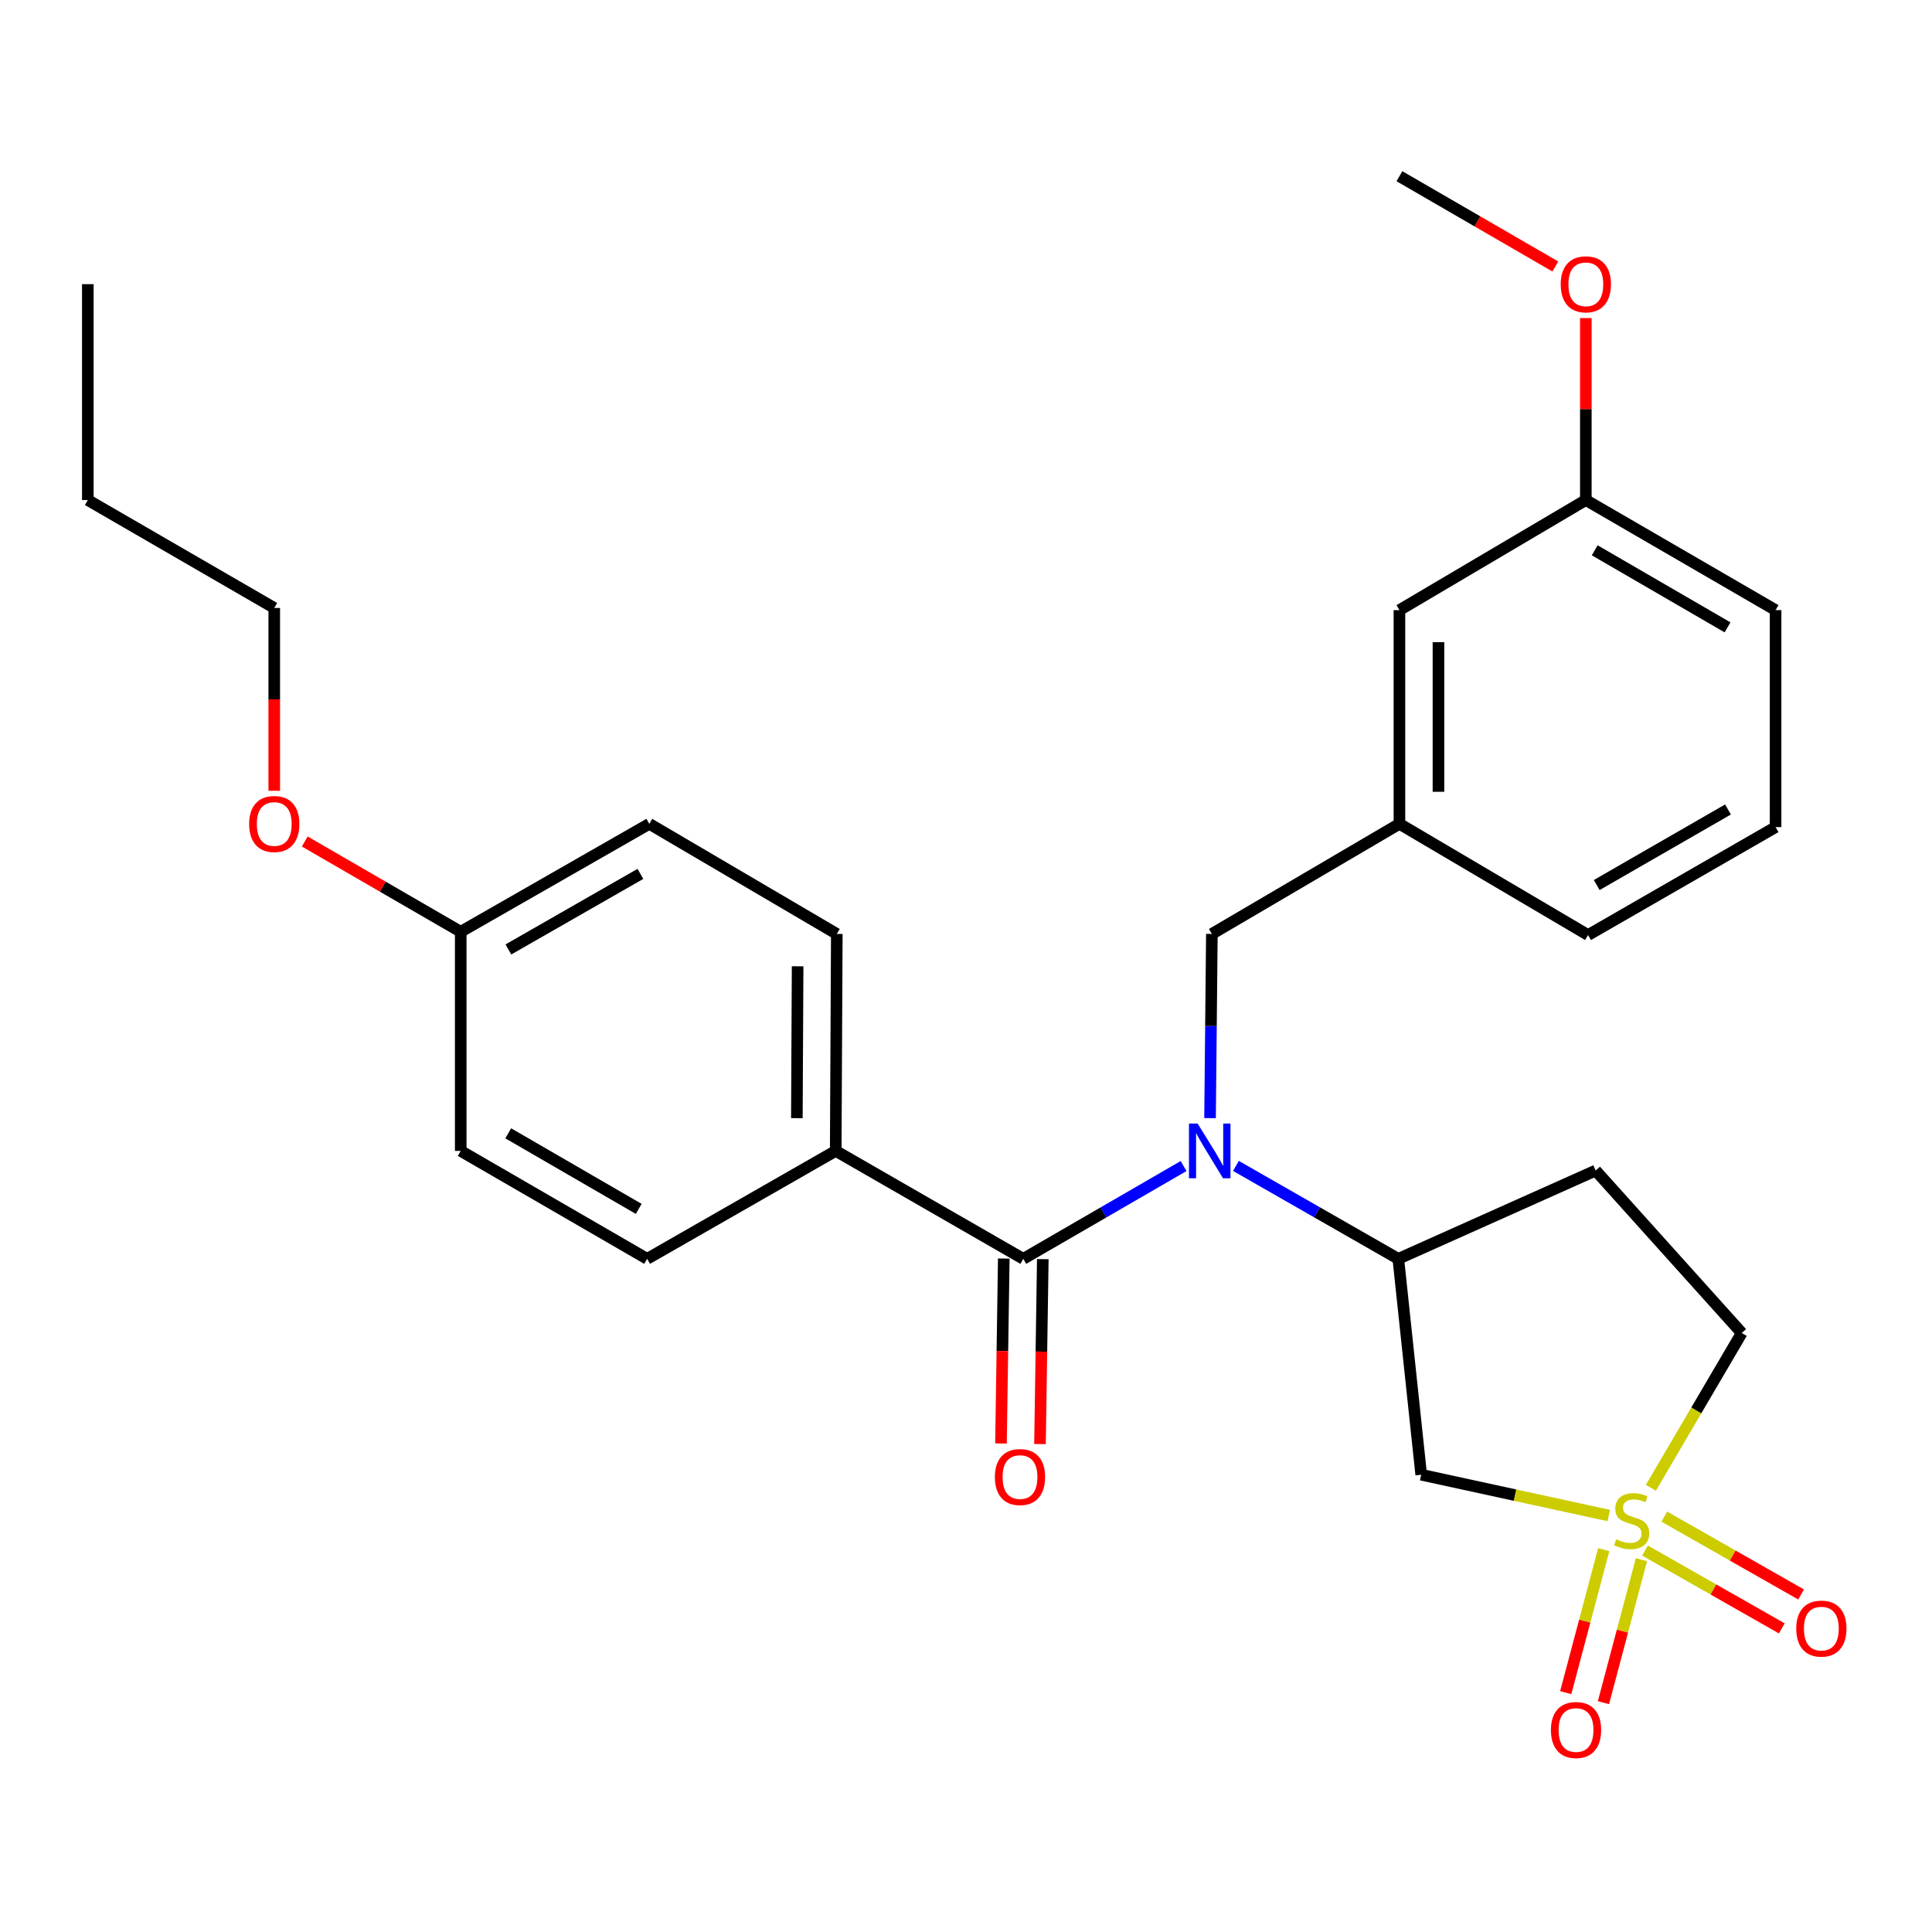 <?xml version='1.0' encoding='iso-8859-1'?>
<svg version='1.1' baseProfile='full'
              xmlns='http://www.w3.org/2000/svg'
                      xmlns:rdkit='http://www.rdkit.org/xml'
                      xmlns:xlink='http://www.w3.org/1999/xlink'
                  xml:space='preserve'
width='1000px' height='1000px' viewBox='0 0 1000 1000'>
<!-- END OF HEADER -->
<rect style='opacity:1.0;fill:#FFFFFF;stroke:none' width='1000' height='1000' x='0' y='0'> </rect>
<path class='bond-2' d='M 832.679,784.431 L 784.145,773.872' style='fill:none;fill-rule:evenodd;stroke:#CCCC00;stroke-width:6px;stroke-linecap:butt;stroke-linejoin:miter;stroke-opacity:1' />
<path class='bond-2' d='M 784.145,773.872 L 735.612,763.314' style='fill:none;fill-rule:evenodd;stroke:#000000;stroke-width:6px;stroke-linecap:butt;stroke-linejoin:miter;stroke-opacity:1' />
<path class='bond-5' d='M 851.455,802.564 L 886.854,822.707' style='fill:none;fill-rule:evenodd;stroke:#CCCC00;stroke-width:6px;stroke-linecap:butt;stroke-linejoin:miter;stroke-opacity:1' />
<path class='bond-5' d='M 886.854,822.707 L 922.253,842.85' style='fill:none;fill-rule:evenodd;stroke:#FF0000;stroke-width:6px;stroke-linecap:butt;stroke-linejoin:miter;stroke-opacity:1' />
<path class='bond-5' d='M 861.444,785.009 L 896.843,805.152' style='fill:none;fill-rule:evenodd;stroke:#CCCC00;stroke-width:6px;stroke-linecap:butt;stroke-linejoin:miter;stroke-opacity:1' />
<path class='bond-5' d='M 896.843,805.152 L 932.242,825.295' style='fill:none;fill-rule:evenodd;stroke:#FF0000;stroke-width:6px;stroke-linecap:butt;stroke-linejoin:miter;stroke-opacity:1' />
<path class='bond-6' d='M 830.087,802.102 L 820.254,839.108' style='fill:none;fill-rule:evenodd;stroke:#CCCC00;stroke-width:6px;stroke-linecap:butt;stroke-linejoin:miter;stroke-opacity:1' />
<path class='bond-6' d='M 820.254,839.108 L 810.421,876.114' style='fill:none;fill-rule:evenodd;stroke:#FF0000;stroke-width:6px;stroke-linecap:butt;stroke-linejoin:miter;stroke-opacity:1' />
<path class='bond-6' d='M 849.607,807.289 L 839.774,844.295' style='fill:none;fill-rule:evenodd;stroke:#CCCC00;stroke-width:6px;stroke-linecap:butt;stroke-linejoin:miter;stroke-opacity:1' />
<path class='bond-6' d='M 839.774,844.295 L 829.941,881.301' style='fill:none;fill-rule:evenodd;stroke:#FF0000;stroke-width:6px;stroke-linecap:butt;stroke-linejoin:miter;stroke-opacity:1' />
<path class='bond-9' d='M 854.487,770.079 L 878.006,730.015' style='fill:none;fill-rule:evenodd;stroke:#CCCC00;stroke-width:6px;stroke-linecap:butt;stroke-linejoin:miter;stroke-opacity:1' />
<path class='bond-9' d='M 878.006,730.015 L 901.526,689.951' style='fill:none;fill-rule:evenodd;stroke:#000000;stroke-width:6px;stroke-linecap:butt;stroke-linejoin:miter;stroke-opacity:1' />
<path class='bond-0' d='M 639.703,603.462 L 681.733,627.519' style='fill:none;fill-rule:evenodd;stroke:#0000FF;stroke-width:6px;stroke-linecap:butt;stroke-linejoin:miter;stroke-opacity:1' />
<path class='bond-0' d='M 681.733,627.519 L 723.763,651.575' style='fill:none;fill-rule:evenodd;stroke:#000000;stroke-width:6px;stroke-linecap:butt;stroke-linejoin:miter;stroke-opacity:1' />
<path class='bond-1' d='M 612.624,603.538 L 571.138,627.557' style='fill:none;fill-rule:evenodd;stroke:#0000FF;stroke-width:6px;stroke-linecap:butt;stroke-linejoin:miter;stroke-opacity:1' />
<path class='bond-1' d='M 571.138,627.557 L 529.651,651.575' style='fill:none;fill-rule:evenodd;stroke:#000000;stroke-width:6px;stroke-linecap:butt;stroke-linejoin:miter;stroke-opacity:1' />
<path class='bond-7' d='M 626.319,578.738 L 626.791,531.072' style='fill:none;fill-rule:evenodd;stroke:#0000FF;stroke-width:6px;stroke-linecap:butt;stroke-linejoin:miter;stroke-opacity:1' />
<path class='bond-7' d='M 626.791,531.072 L 627.263,483.406' style='fill:none;fill-rule:evenodd;stroke:#000000;stroke-width:6px;stroke-linecap:butt;stroke-linejoin:miter;stroke-opacity:1' />
<path class='bond-4' d='M 529.651,651.575 L 432.567,595.706' style='fill:none;fill-rule:evenodd;stroke:#000000;stroke-width:6px;stroke-linecap:butt;stroke-linejoin:miter;stroke-opacity:1' />
<path class='bond-10' d='M 519.553,651.423 L 518.83,699.282' style='fill:none;fill-rule:evenodd;stroke:#000000;stroke-width:6px;stroke-linecap:butt;stroke-linejoin:miter;stroke-opacity:1' />
<path class='bond-10' d='M 518.83,699.282 L 518.107,747.141' style='fill:none;fill-rule:evenodd;stroke:#FF0000;stroke-width:6px;stroke-linecap:butt;stroke-linejoin:miter;stroke-opacity:1' />
<path class='bond-10' d='M 539.749,651.728 L 539.026,699.587' style='fill:none;fill-rule:evenodd;stroke:#000000;stroke-width:6px;stroke-linecap:butt;stroke-linejoin:miter;stroke-opacity:1' />
<path class='bond-10' d='M 539.026,699.587 L 538.302,747.447' style='fill:none;fill-rule:evenodd;stroke:#FF0000;stroke-width:6px;stroke-linecap:butt;stroke-linejoin:miter;stroke-opacity:1' />
<path class='bond-3' d='M 735.612,763.314 L 723.763,651.575' style='fill:none;fill-rule:evenodd;stroke:#000000;stroke-width:6px;stroke-linecap:butt;stroke-linejoin:miter;stroke-opacity:1' />
<path class='bond-28' d='M 723.763,651.575 L 825.908,605.872' style='fill:none;fill-rule:evenodd;stroke:#000000;stroke-width:6px;stroke-linecap:butt;stroke-linejoin:miter;stroke-opacity:1' />
<path class='bond-12' d='M 432.567,595.706 L 433.128,483.406' style='fill:none;fill-rule:evenodd;stroke:#000000;stroke-width:6px;stroke-linecap:butt;stroke-linejoin:miter;stroke-opacity:1' />
<path class='bond-12' d='M 412.454,578.76 L 412.847,500.15' style='fill:none;fill-rule:evenodd;stroke:#000000;stroke-width:6px;stroke-linecap:butt;stroke-linejoin:miter;stroke-opacity:1' />
<path class='bond-13' d='M 432.567,595.706 L 334.956,651.575' style='fill:none;fill-rule:evenodd;stroke:#000000;stroke-width:6px;stroke-linecap:butt;stroke-linejoin:miter;stroke-opacity:1' />
<path class='bond-11' d='M 627.263,483.406 L 724.346,426.415' style='fill:none;fill-rule:evenodd;stroke:#000000;stroke-width:6px;stroke-linecap:butt;stroke-linejoin:miter;stroke-opacity:1' />
<path class='bond-8' d='M 825.908,605.872 L 901.526,689.951' style='fill:none;fill-rule:evenodd;stroke:#000000;stroke-width:6px;stroke-linecap:butt;stroke-linejoin:miter;stroke-opacity:1' />
<path class='bond-14' d='M 724.346,426.415 L 724.346,315.799' style='fill:none;fill-rule:evenodd;stroke:#000000;stroke-width:6px;stroke-linecap:butt;stroke-linejoin:miter;stroke-opacity:1' />
<path class='bond-14' d='M 744.544,409.823 L 744.544,332.391' style='fill:none;fill-rule:evenodd;stroke:#000000;stroke-width:6px;stroke-linecap:butt;stroke-linejoin:miter;stroke-opacity:1' />
<path class='bond-22' d='M 724.346,426.415 L 821.98,483.979' style='fill:none;fill-rule:evenodd;stroke:#000000;stroke-width:6px;stroke-linecap:butt;stroke-linejoin:miter;stroke-opacity:1' />
<path class='bond-16' d='M 433.128,483.406 L 336.078,426.415' style='fill:none;fill-rule:evenodd;stroke:#000000;stroke-width:6px;stroke-linecap:butt;stroke-linejoin:miter;stroke-opacity:1' />
<path class='bond-17' d='M 334.956,651.575 L 238.467,595.706' style='fill:none;fill-rule:evenodd;stroke:#000000;stroke-width:6px;stroke-linecap:butt;stroke-linejoin:miter;stroke-opacity:1' />
<path class='bond-17' d='M 330.603,625.716 L 263.061,586.607' style='fill:none;fill-rule:evenodd;stroke:#000000;stroke-width:6px;stroke-linecap:butt;stroke-linejoin:miter;stroke-opacity:1' />
<path class='bond-18' d='M 724.346,315.799 L 820.824,258.818' style='fill:none;fill-rule:evenodd;stroke:#000000;stroke-width:6px;stroke-linecap:butt;stroke-linejoin:miter;stroke-opacity:1' />
<path class='bond-15' d='M 238.467,482.284 L 238.467,595.706' style='fill:none;fill-rule:evenodd;stroke:#000000;stroke-width:6px;stroke-linecap:butt;stroke-linejoin:miter;stroke-opacity:1' />
<path class='bond-19' d='M 238.467,482.284 L 198.105,458.919' style='fill:none;fill-rule:evenodd;stroke:#000000;stroke-width:6px;stroke-linecap:butt;stroke-linejoin:miter;stroke-opacity:1' />
<path class='bond-19' d='M 198.105,458.919 L 157.743,435.554' style='fill:none;fill-rule:evenodd;stroke:#FF0000;stroke-width:6px;stroke-linecap:butt;stroke-linejoin:miter;stroke-opacity:1' />
<path class='bond-29' d='M 238.467,482.284 L 336.078,426.415' style='fill:none;fill-rule:evenodd;stroke:#000000;stroke-width:6px;stroke-linecap:butt;stroke-linejoin:miter;stroke-opacity:1' />
<path class='bond-29' d='M 263.142,491.433 L 331.47,452.325' style='fill:none;fill-rule:evenodd;stroke:#000000;stroke-width:6px;stroke-linecap:butt;stroke-linejoin:miter;stroke-opacity:1' />
<path class='bond-20' d='M 820.824,258.818 L 820.824,211.726' style='fill:none;fill-rule:evenodd;stroke:#000000;stroke-width:6px;stroke-linecap:butt;stroke-linejoin:miter;stroke-opacity:1' />
<path class='bond-20' d='M 820.824,211.726 L 820.824,164.633' style='fill:none;fill-rule:evenodd;stroke:#FF0000;stroke-width:6px;stroke-linecap:butt;stroke-linejoin:miter;stroke-opacity:1' />
<path class='bond-30' d='M 820.824,258.818 L 919.042,315.799' style='fill:none;fill-rule:evenodd;stroke:#000000;stroke-width:6px;stroke-linecap:butt;stroke-linejoin:miter;stroke-opacity:1' />
<path class='bond-30' d='M 825.422,284.836 L 894.174,324.722' style='fill:none;fill-rule:evenodd;stroke:#000000;stroke-width:6px;stroke-linecap:butt;stroke-linejoin:miter;stroke-opacity:1' />
<path class='bond-24' d='M 141.955,409.302 L 141.955,361.989' style='fill:none;fill-rule:evenodd;stroke:#FF0000;stroke-width:6px;stroke-linecap:butt;stroke-linejoin:miter;stroke-opacity:1' />
<path class='bond-24' d='M 141.955,361.989 L 141.955,314.676' style='fill:none;fill-rule:evenodd;stroke:#000000;stroke-width:6px;stroke-linecap:butt;stroke-linejoin:miter;stroke-opacity:1' />
<path class='bond-25' d='M 805.037,137.938 L 764.692,114.574' style='fill:none;fill-rule:evenodd;stroke:#FF0000;stroke-width:6px;stroke-linecap:butt;stroke-linejoin:miter;stroke-opacity:1' />
<path class='bond-25' d='M 764.692,114.574 L 724.346,91.21' style='fill:none;fill-rule:evenodd;stroke:#000000;stroke-width:6px;stroke-linecap:butt;stroke-linejoin:miter;stroke-opacity:1' />
<path class='bond-21' d='M 919.042,428.109 L 821.98,483.979' style='fill:none;fill-rule:evenodd;stroke:#000000;stroke-width:6px;stroke-linecap:butt;stroke-linejoin:miter;stroke-opacity:1' />
<path class='bond-21' d='M 894.407,418.985 L 826.463,458.093' style='fill:none;fill-rule:evenodd;stroke:#000000;stroke-width:6px;stroke-linecap:butt;stroke-linejoin:miter;stroke-opacity:1' />
<path class='bond-23' d='M 919.042,428.109 L 919.042,315.799' style='fill:none;fill-rule:evenodd;stroke:#000000;stroke-width:6px;stroke-linecap:butt;stroke-linejoin:miter;stroke-opacity:1' />
<path class='bond-26' d='M 141.955,314.676 L 45.455,258.818' style='fill:none;fill-rule:evenodd;stroke:#000000;stroke-width:6px;stroke-linecap:butt;stroke-linejoin:miter;stroke-opacity:1' />
<path class='bond-27' d='M 45.455,258.818 L 45.455,147.08' style='fill:none;fill-rule:evenodd;stroke:#000000;stroke-width:6px;stroke-linecap:butt;stroke-linejoin:miter;stroke-opacity:1' />
<path  class='atom-0' d='M 836.546 796.732
Q 836.866 796.852, 838.186 797.412
Q 839.506 797.972, 840.946 798.332
Q 842.426 798.652, 843.866 798.652
Q 846.546 798.652, 848.106 797.372
Q 849.666 796.052, 849.666 793.772
Q 849.666 792.212, 848.866 791.252
Q 848.106 790.292, 846.906 789.772
Q 845.706 789.252, 843.706 788.652
Q 841.186 787.892, 839.666 787.172
Q 838.186 786.452, 837.106 784.932
Q 836.066 783.412, 836.066 780.852
Q 836.066 777.292, 838.466 775.092
Q 840.906 772.892, 845.706 772.892
Q 848.986 772.892, 852.706 774.452
L 851.786 777.532
Q 848.386 776.132, 845.826 776.132
Q 843.066 776.132, 841.546 777.292
Q 840.026 778.412, 840.066 780.372
Q 840.066 781.892, 840.826 782.812
Q 841.626 783.732, 842.746 784.252
Q 843.906 784.772, 845.826 785.372
Q 848.386 786.172, 849.906 786.972
Q 851.426 787.772, 852.506 789.412
Q 853.626 791.012, 853.626 793.772
Q 853.626 797.692, 850.986 799.812
Q 848.386 801.892, 844.026 801.892
Q 841.506 801.892, 839.586 801.332
Q 837.706 800.812, 835.466 799.892
L 836.546 796.732
' fill='#CCCC00'/>
<path  class='atom-1' d='M 619.892 581.546
L 629.172 596.546
Q 630.092 598.026, 631.572 600.706
Q 633.052 603.386, 633.132 603.546
L 633.132 581.546
L 636.892 581.546
L 636.892 609.866
L 633.012 609.866
L 623.052 593.466
Q 621.892 591.546, 620.652 589.346
Q 619.452 587.146, 619.092 586.466
L 619.092 609.866
L 615.412 609.866
L 615.412 581.546
L 619.892 581.546
' fill='#0000FF'/>
<path  class='atom-6' d='M 929.729 842.962
Q 929.729 836.162, 933.089 832.362
Q 936.449 828.562, 942.729 828.562
Q 949.009 828.562, 952.369 832.362
Q 955.729 836.162, 955.729 842.962
Q 955.729 849.842, 952.329 853.762
Q 948.929 857.642, 942.729 857.642
Q 936.489 857.642, 933.089 853.762
Q 929.729 849.882, 929.729 842.962
M 942.729 854.442
Q 947.049 854.442, 949.369 851.562
Q 951.729 848.642, 951.729 842.962
Q 951.729 837.402, 949.369 834.602
Q 947.049 831.762, 942.729 831.762
Q 938.409 831.762, 936.049 834.562
Q 933.729 837.362, 933.729 842.962
Q 933.729 848.682, 936.049 851.562
Q 938.409 854.442, 942.729 854.442
' fill='#FF0000'/>
<path  class='atom-7' d='M 802.753 895.454
Q 802.753 888.654, 806.113 884.854
Q 809.473 881.054, 815.753 881.054
Q 822.033 881.054, 825.393 884.854
Q 828.753 888.654, 828.753 895.454
Q 828.753 902.334, 825.353 906.254
Q 821.953 910.134, 815.753 910.134
Q 809.513 910.134, 806.113 906.254
Q 802.753 902.374, 802.753 895.454
M 815.753 906.934
Q 820.073 906.934, 822.393 904.054
Q 824.753 901.134, 824.753 895.454
Q 824.753 889.894, 822.393 887.094
Q 820.073 884.254, 815.753 884.254
Q 811.433 884.254, 809.073 887.054
Q 806.753 889.854, 806.753 895.454
Q 806.753 901.174, 809.073 904.054
Q 811.433 906.934, 815.753 906.934
' fill='#FF0000'/>
<path  class='atom-11' d='M 514.946 764.516
Q 514.946 757.716, 518.306 753.916
Q 521.666 750.116, 527.946 750.116
Q 534.226 750.116, 537.586 753.916
Q 540.946 757.716, 540.946 764.516
Q 540.946 771.396, 537.546 775.316
Q 534.146 779.196, 527.946 779.196
Q 521.706 779.196, 518.306 775.316
Q 514.946 771.436, 514.946 764.516
M 527.946 775.996
Q 532.266 775.996, 534.586 773.116
Q 536.946 770.196, 536.946 764.516
Q 536.946 758.956, 534.586 756.156
Q 532.266 753.316, 527.946 753.316
Q 523.626 753.316, 521.266 756.116
Q 518.946 758.916, 518.946 764.516
Q 518.946 770.236, 521.266 773.116
Q 523.626 775.996, 527.946 775.996
' fill='#FF0000'/>
<path  class='atom-20' d='M 128.955 426.495
Q 128.955 419.695, 132.315 415.895
Q 135.675 412.095, 141.955 412.095
Q 148.235 412.095, 151.595 415.895
Q 154.955 419.695, 154.955 426.495
Q 154.955 433.375, 151.555 437.295
Q 148.155 441.175, 141.955 441.175
Q 135.715 441.175, 132.315 437.295
Q 128.955 433.415, 128.955 426.495
M 141.955 437.975
Q 146.275 437.975, 148.595 435.095
Q 150.955 432.175, 150.955 426.495
Q 150.955 420.935, 148.595 418.135
Q 146.275 415.295, 141.955 415.295
Q 137.635 415.295, 135.275 418.095
Q 132.955 420.895, 132.955 426.495
Q 132.955 432.215, 135.275 435.095
Q 137.635 437.975, 141.955 437.975
' fill='#FF0000'/>
<path  class='atom-21' d='M 807.824 147.16
Q 807.824 140.36, 811.184 136.56
Q 814.544 132.76, 820.824 132.76
Q 827.104 132.76, 830.464 136.56
Q 833.824 140.36, 833.824 147.16
Q 833.824 154.04, 830.424 157.96
Q 827.024 161.84, 820.824 161.84
Q 814.584 161.84, 811.184 157.96
Q 807.824 154.08, 807.824 147.16
M 820.824 158.64
Q 825.144 158.64, 827.464 155.76
Q 829.824 152.84, 829.824 147.16
Q 829.824 141.6, 827.464 138.8
Q 825.144 135.96, 820.824 135.96
Q 816.504 135.96, 814.144 138.76
Q 811.824 141.56, 811.824 147.16
Q 811.824 152.88, 814.144 155.76
Q 816.504 158.64, 820.824 158.64
' fill='#FF0000'/>
</svg>
